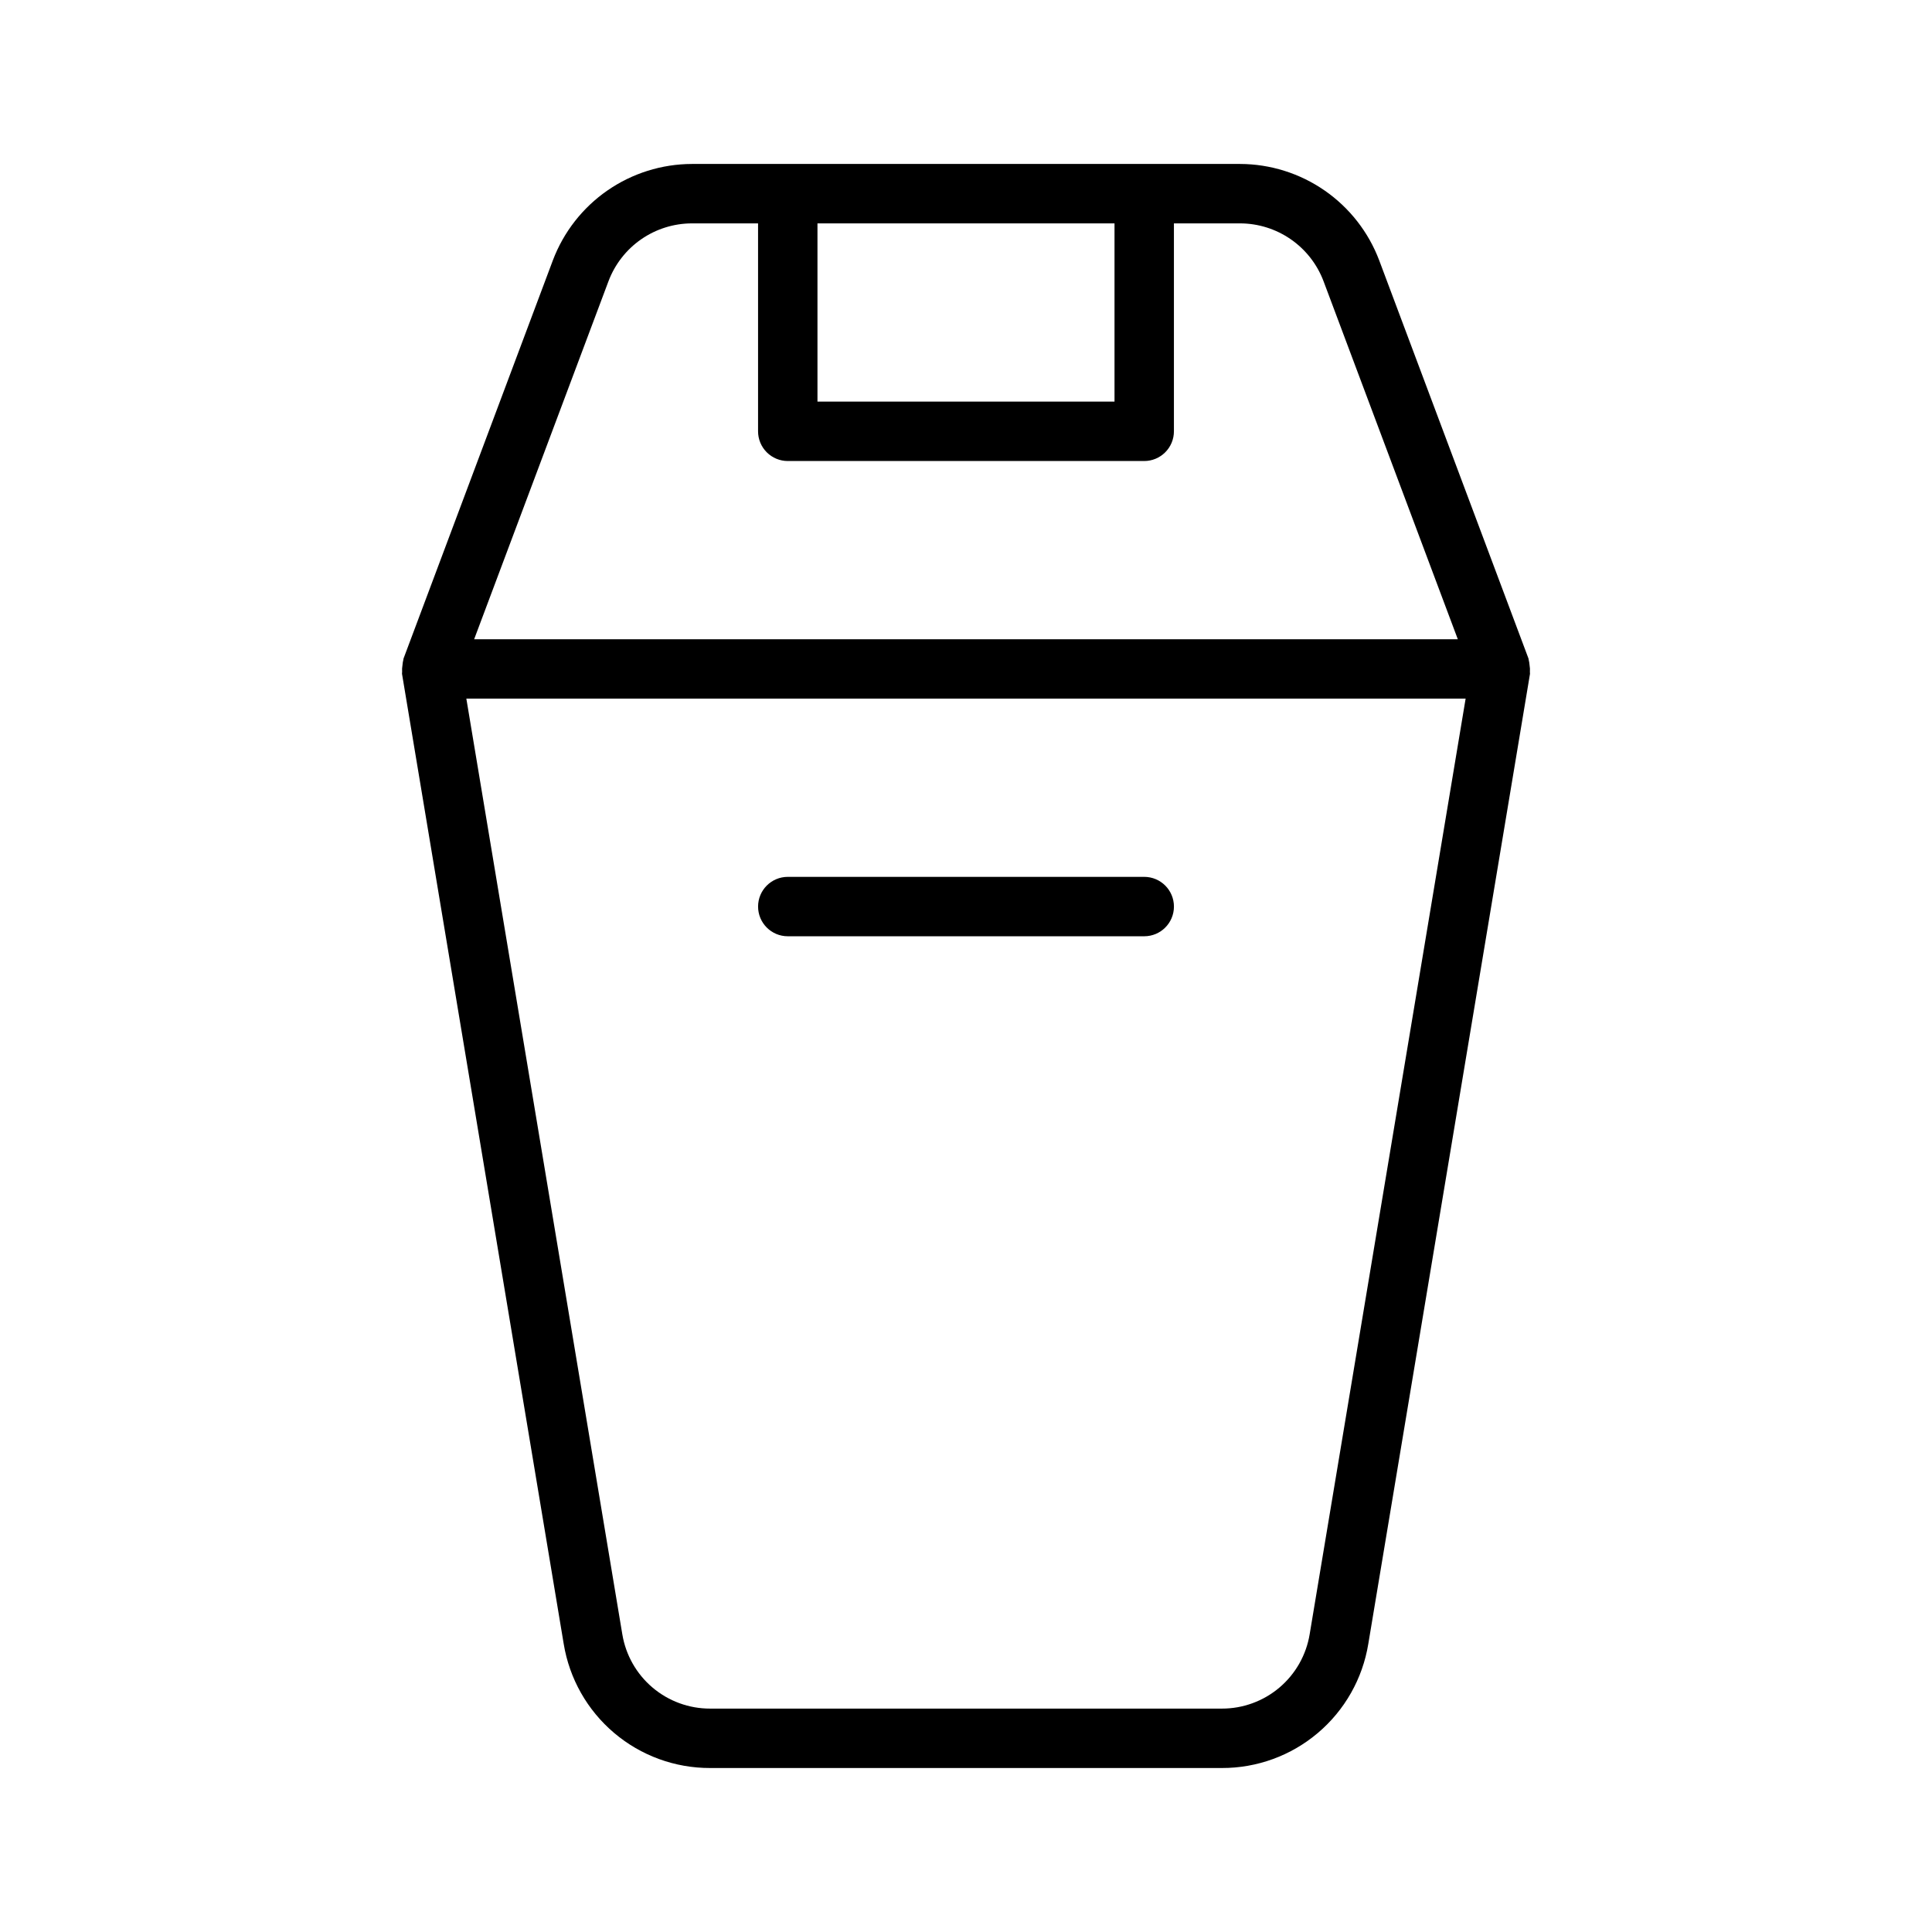 <?xml version="1.0" encoding="UTF-8"?>
<!-- Uploaded to: ICON Repo, www.svgrepo.com, Generator: ICON Repo Mixer Tools -->
<svg fill="#000000" width="800px" height="800px" version="1.1" viewBox="144 144 512 512" xmlns="http://www.w3.org/2000/svg">
 <g>
  <path d="m250.56 322.13c0.016 0.148-0.047 0.293-0.023 0.438l42.852 257.08c1.508 9.203 6.242 17.566 13.355 23.594 7.113 6.031 16.141 9.328 25.469 9.301h135.58c9.324 0.027 18.352-3.269 25.465-9.301 7.117-6.027 11.852-14.391 13.355-23.594l42.852-257.08c0.023-0.148-0.039-0.289-0.023-0.438v-0.004c0.047-0.633 0.012-1.273-0.098-1.902-0.035-0.457-0.109-0.914-0.223-1.359-0.039-0.117-0.012-0.238-0.059-0.355l-39.559-105.51c-2.832-7.488-7.871-13.941-14.453-18.504s-14.395-7.019-22.402-7.043h-145.29c-8.008 0.023-15.816 2.477-22.395 7.035-6.582 4.562-11.617 11.016-14.449 18.504l-39.57 105.52c-0.043 0.117-0.02 0.238-0.059 0.355-0.113 0.445-0.188 0.902-0.219 1.359-0.113 0.629-0.145 1.27-0.102 1.902zm240.52 254.93v0.004c-0.906 5.519-3.746 10.539-8.016 14.156-4.266 3.613-9.684 5.594-15.277 5.578h-135.58c-5.598 0.016-11.012-1.965-15.281-5.578-4.269-3.617-7.109-8.637-8.012-14.156l-41.328-247.92h264.82zm-51.723-373.86v47.23h-78.719v-47.23zm-134.1 15.32c1.695-4.492 4.715-8.367 8.66-11.102 3.945-2.738 8.633-4.207 13.434-4.219h17.543v55.102c0 2.09 0.828 4.09 2.305 5.566 1.477 1.477 3.481 2.309 5.566 2.309h94.465c2.09 0 4.09-0.832 5.566-2.309 1.477-1.477 2.305-3.477 2.305-5.566v-55.102h17.543c4.805 0.012 9.492 1.484 13.441 4.223 3.949 2.738 6.973 6.609 8.668 11.105l35.582 94.879h-260.68z"/>
  <path d="m352.77 392.12h94.465c4.348 0 7.871-3.523 7.871-7.871s-3.523-7.871-7.871-7.871h-94.465c-4.348 0-7.871 3.523-7.871 7.871s3.523 7.871 7.871 7.871z"/>
 </g>
</svg>